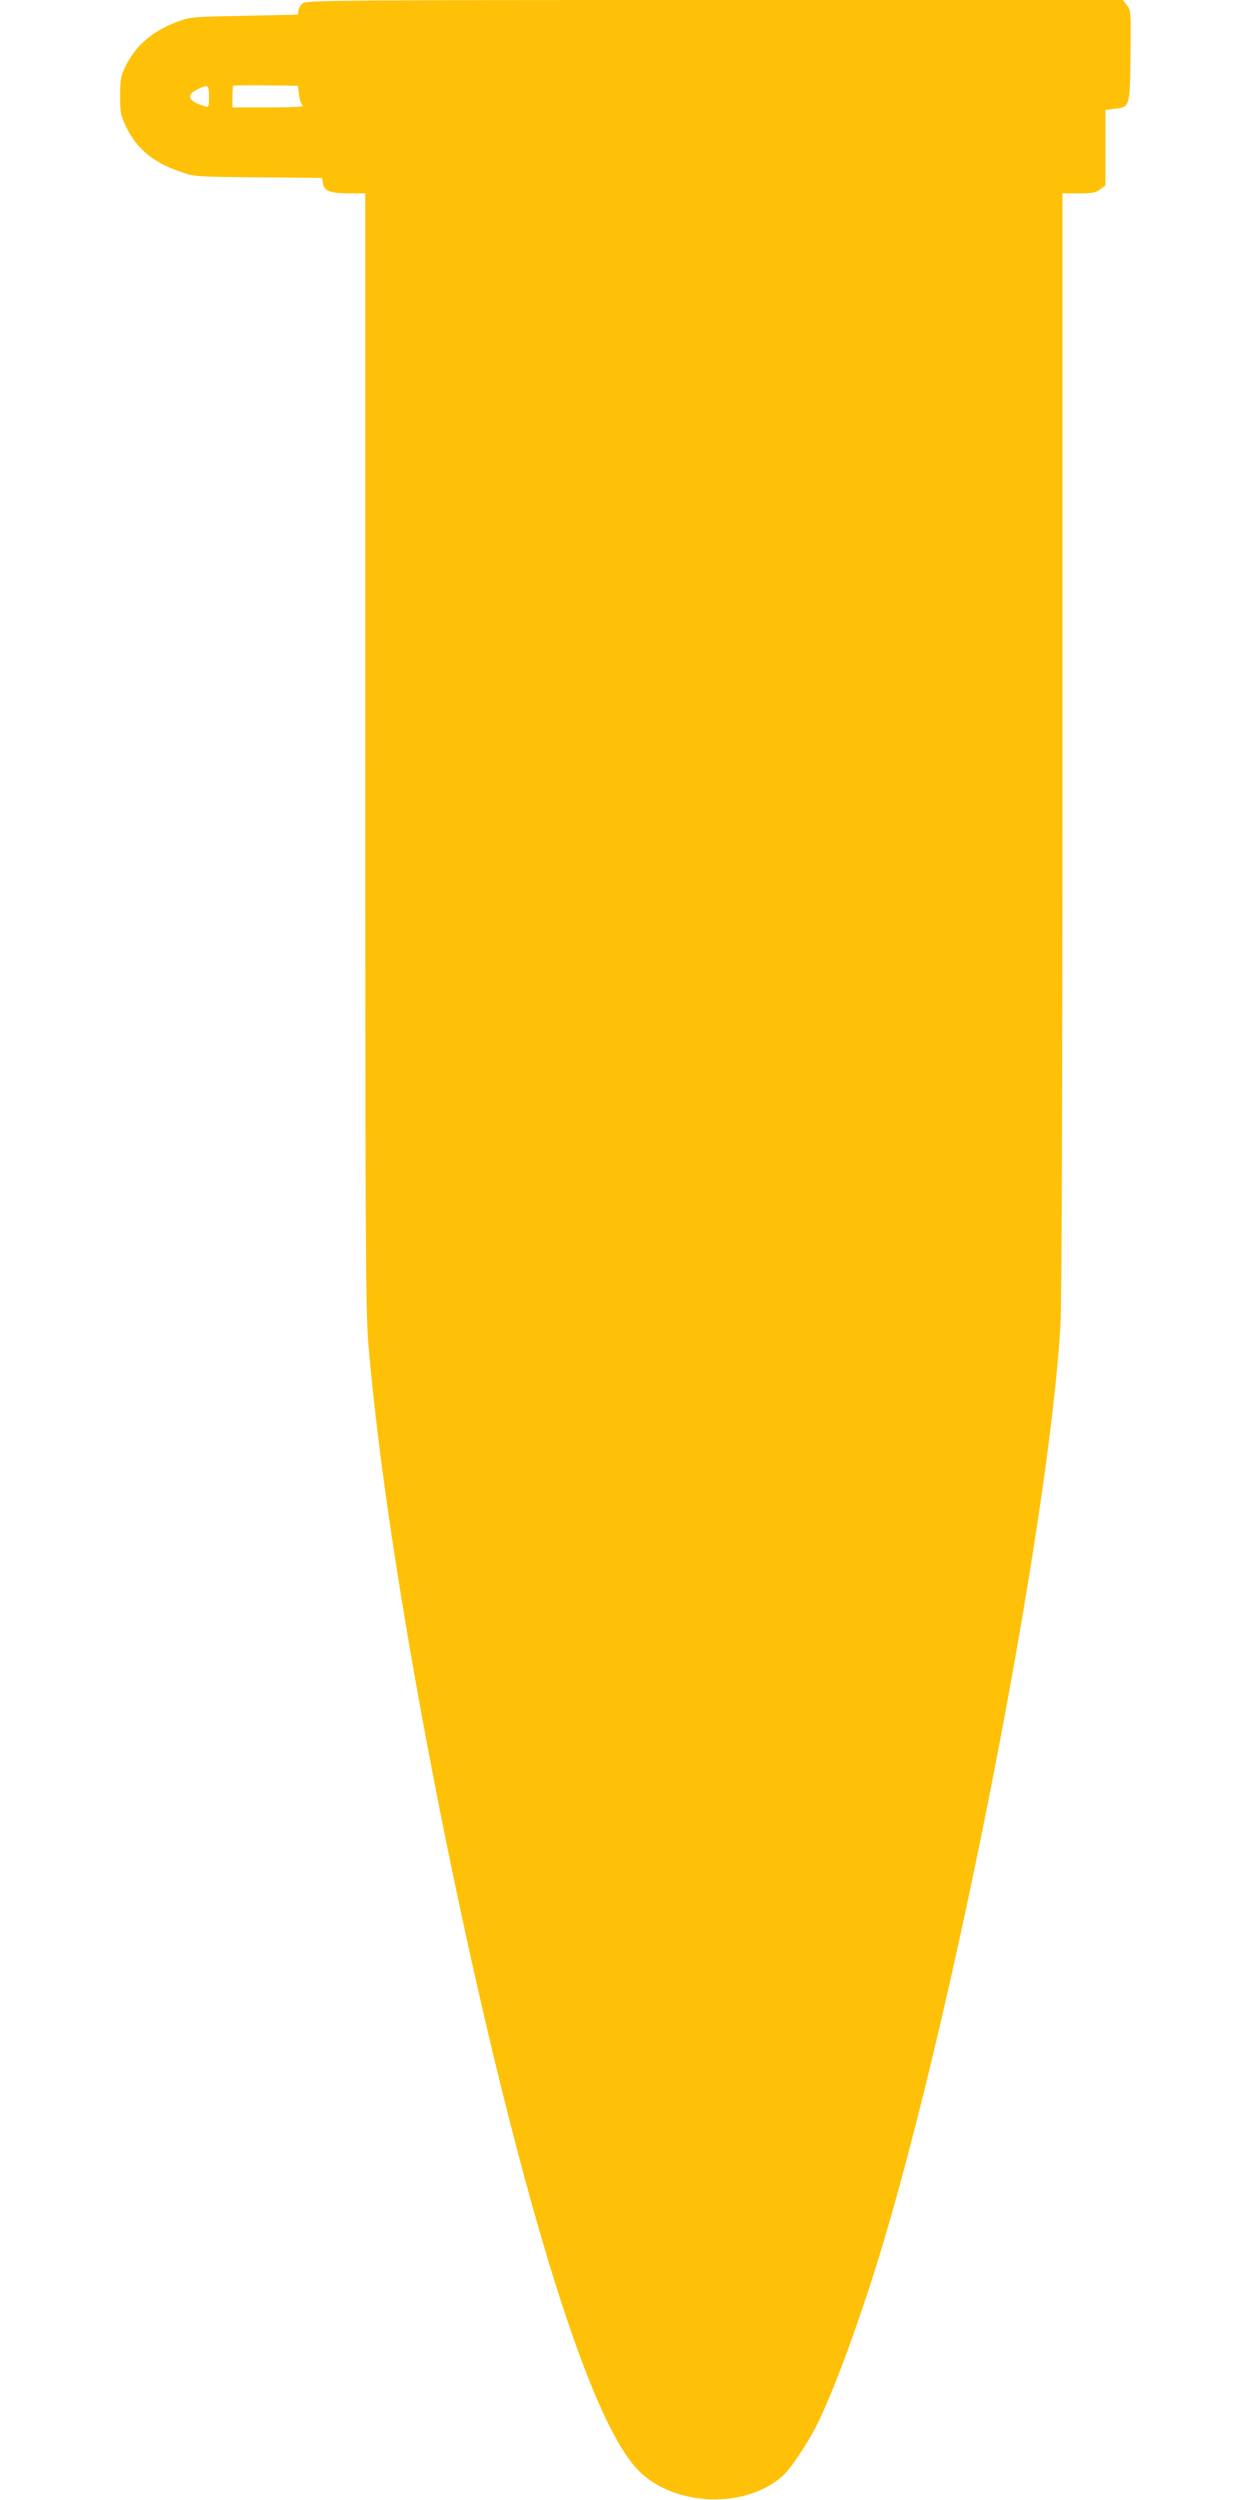 <?xml version="1.0" standalone="no"?>
<!DOCTYPE svg PUBLIC "-//W3C//DTD SVG 20010904//EN"
 "http://www.w3.org/TR/2001/REC-SVG-20010904/DTD/svg10.dtd">
<svg version="1.0" xmlns="http://www.w3.org/2000/svg"
 width="640pt" height="1280pt" viewBox="0 0 640 1280"
 preserveAspectRatio="xMidYMid meet">
<g transform="translate(0,1280) scale(0.1,-0.1)"
fill="#ffc107" stroke="none">
<path d="M1553 12785 c-12 -8 -23 -25 -25 -38 l-3 -22 -275 -6 c-266 -5 -277
-6 -344 -31 -128 -49 -211 -121 -264 -228 -23 -48 -27 -67 -27 -150 0 -86 3
-101 31 -160 54 -111 136 -180 271 -227 78 -28 79 -28 404 -31 l327 -3 6 -30
c7 -38 37 -49 137 -49 l79 0 0 -2844 c0 -2454 2 -2870 15 -3033 100 -1241 560
-3557 956 -4818 165 -524 307 -843 431 -967 182 -181 541 -195 733 -27 42 37
129 166 179 267 81 161 204 495 309 832 386 1245 881 3785 937 4805 6 122 10
1185 10 2988 l0 2797 84 0 c69 0 88 4 110 21 l26 20 0 193 0 193 46 6 c79 9
79 6 82 270 3 225 2 234 -18 260 l-21 27 -2088 0 c-1844 0 -2089 -2 -2108 -15z
m-22 -470 c3 -26 12 -51 20 -56 9 -5 -56 -9 -173 -9 l-188 0 0 53 c0 30 2 56
4 58 2 2 78 3 168 2 l163 -2 6 -46z m-461 -11 c0 -53 -1 -55 -22 -48 -84 25
-98 57 -38 86 55 28 60 25 60 -38z"/>
</g>
</svg>
